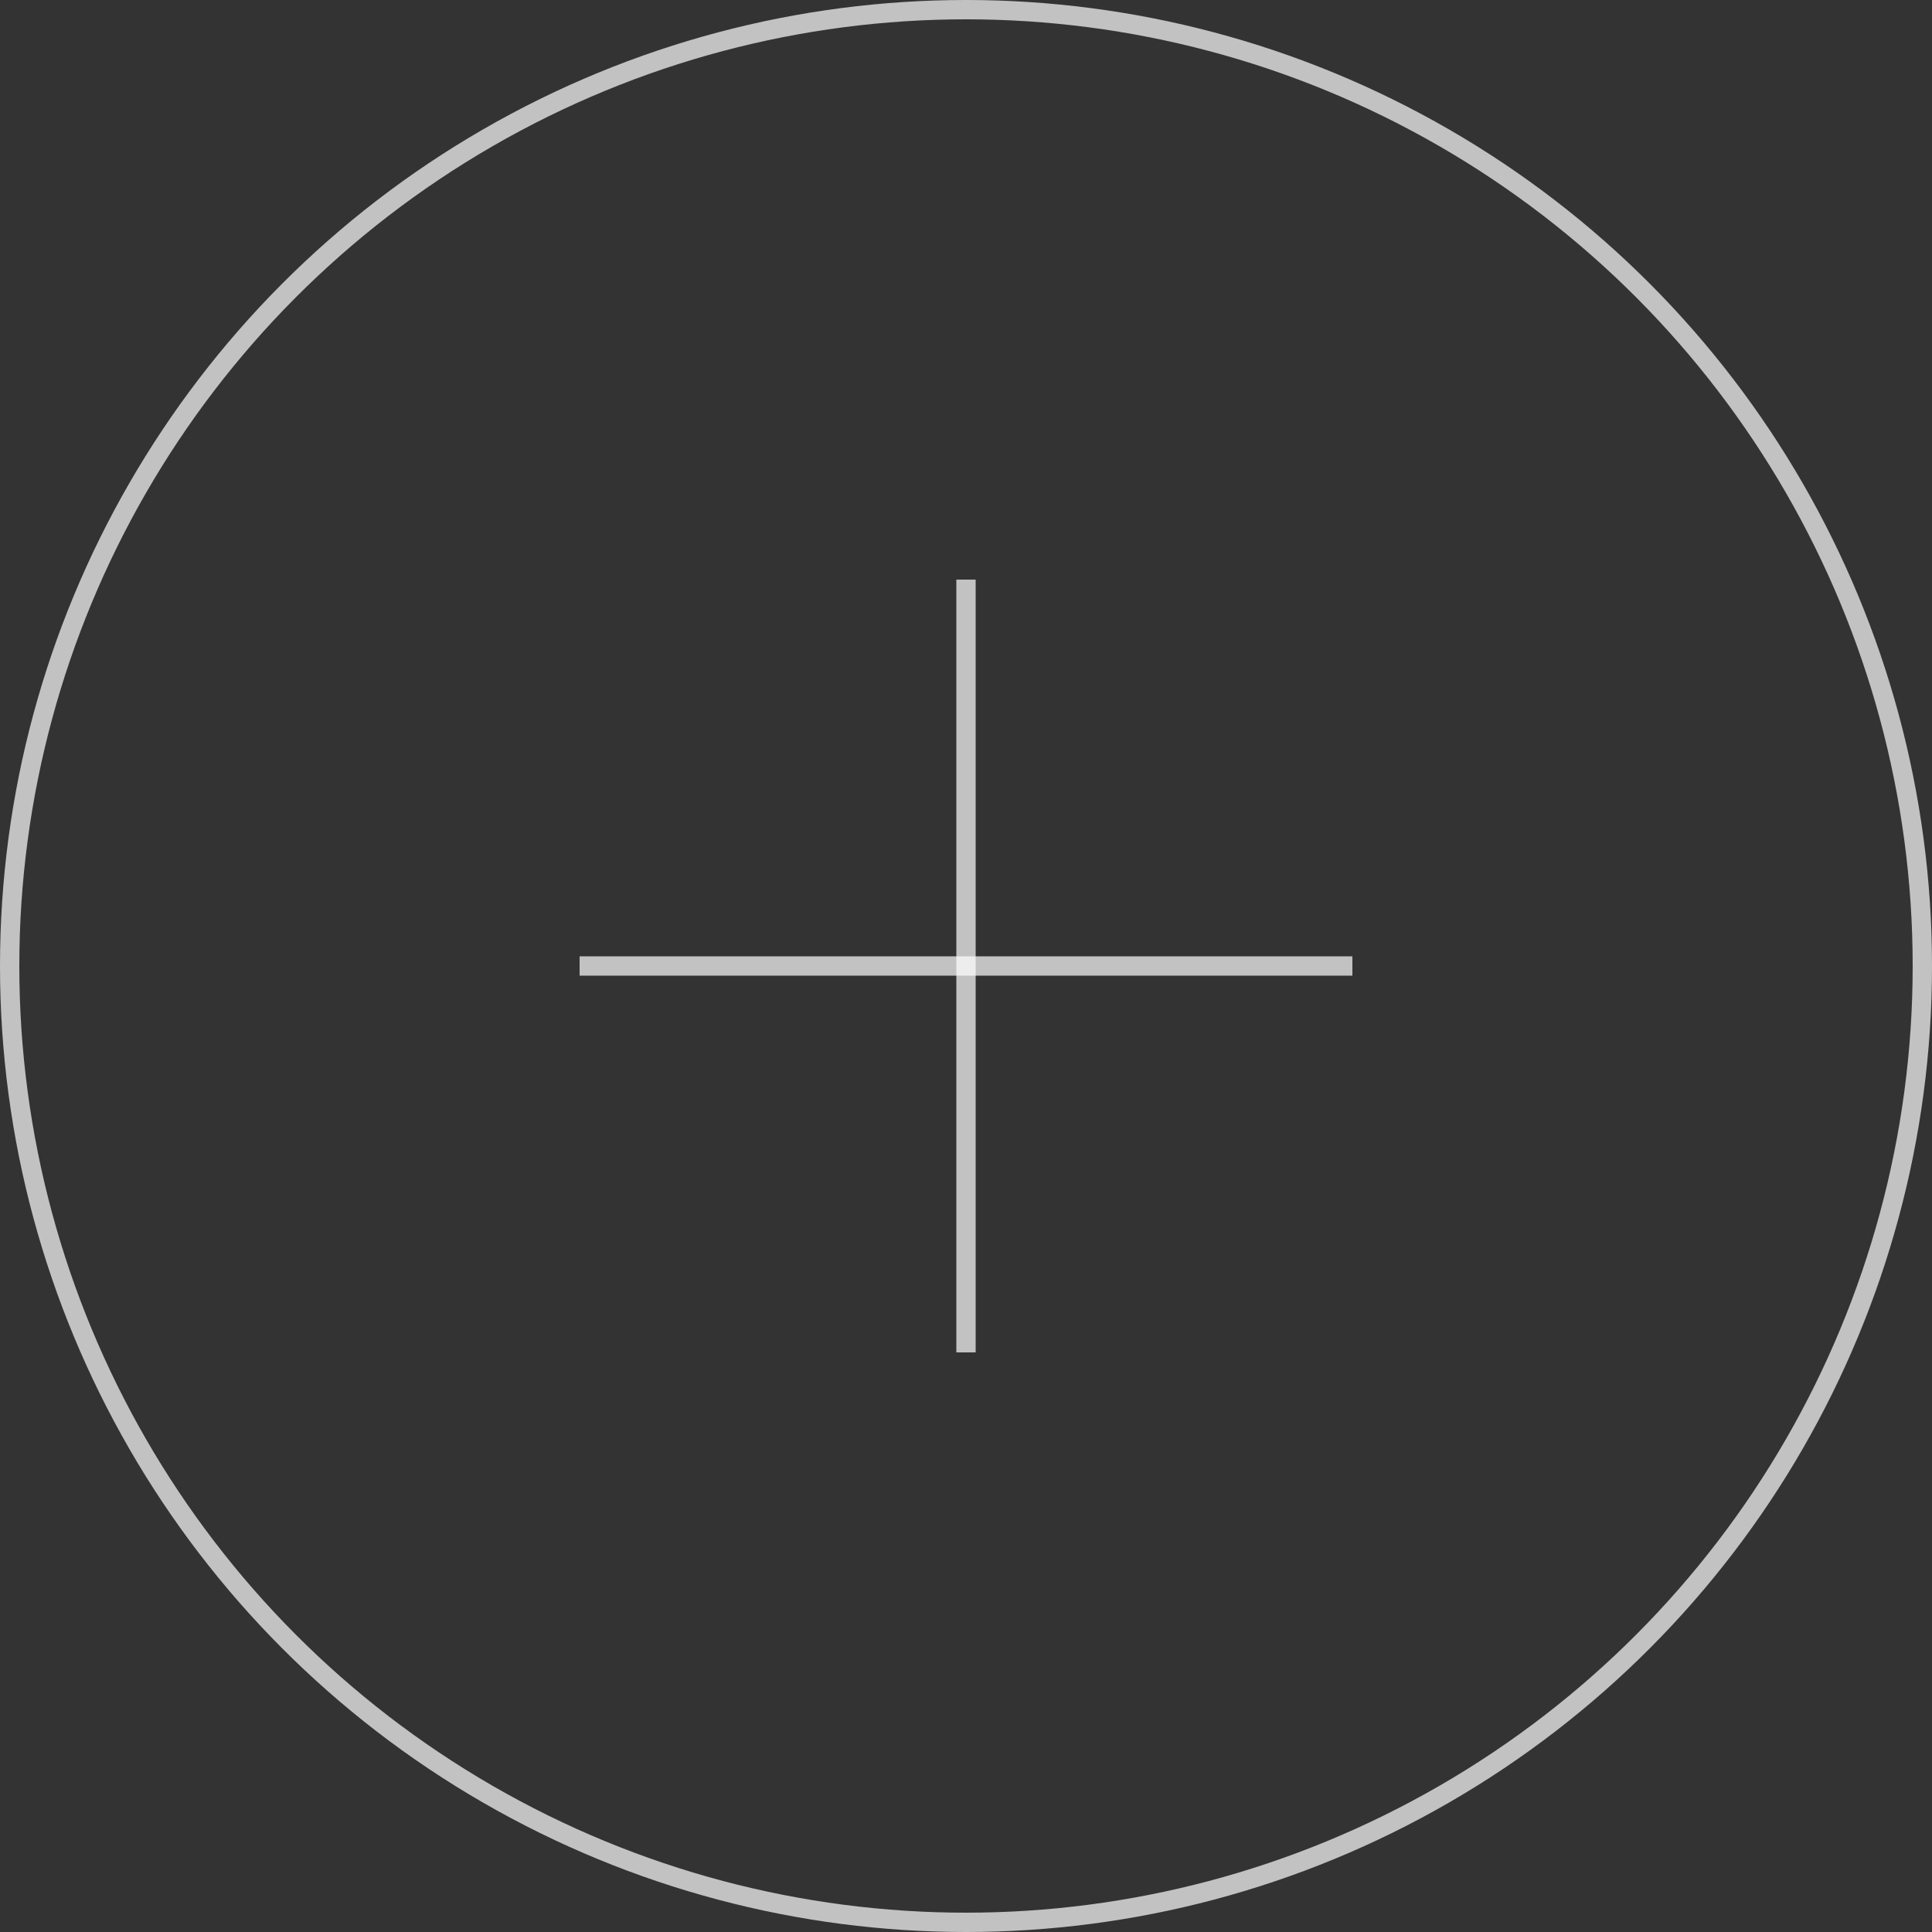 <?xml version="1.0" encoding="UTF-8"?> <svg xmlns="http://www.w3.org/2000/svg" width="100" height="100" viewBox="0 0 100 100" fill="none"><rect x="0" y="0" width="100" height="100" fill="#333333" stroke="none"/><circle cx="50" cy="50" r="49.5" stroke="white" stroke-opacity="0.7"></circle><path d="M50 30V70" stroke="white" stroke-opacity="0.7"></path><path d="M70 50L30 50" stroke="white" stroke-opacity="0.7"></path></svg> 